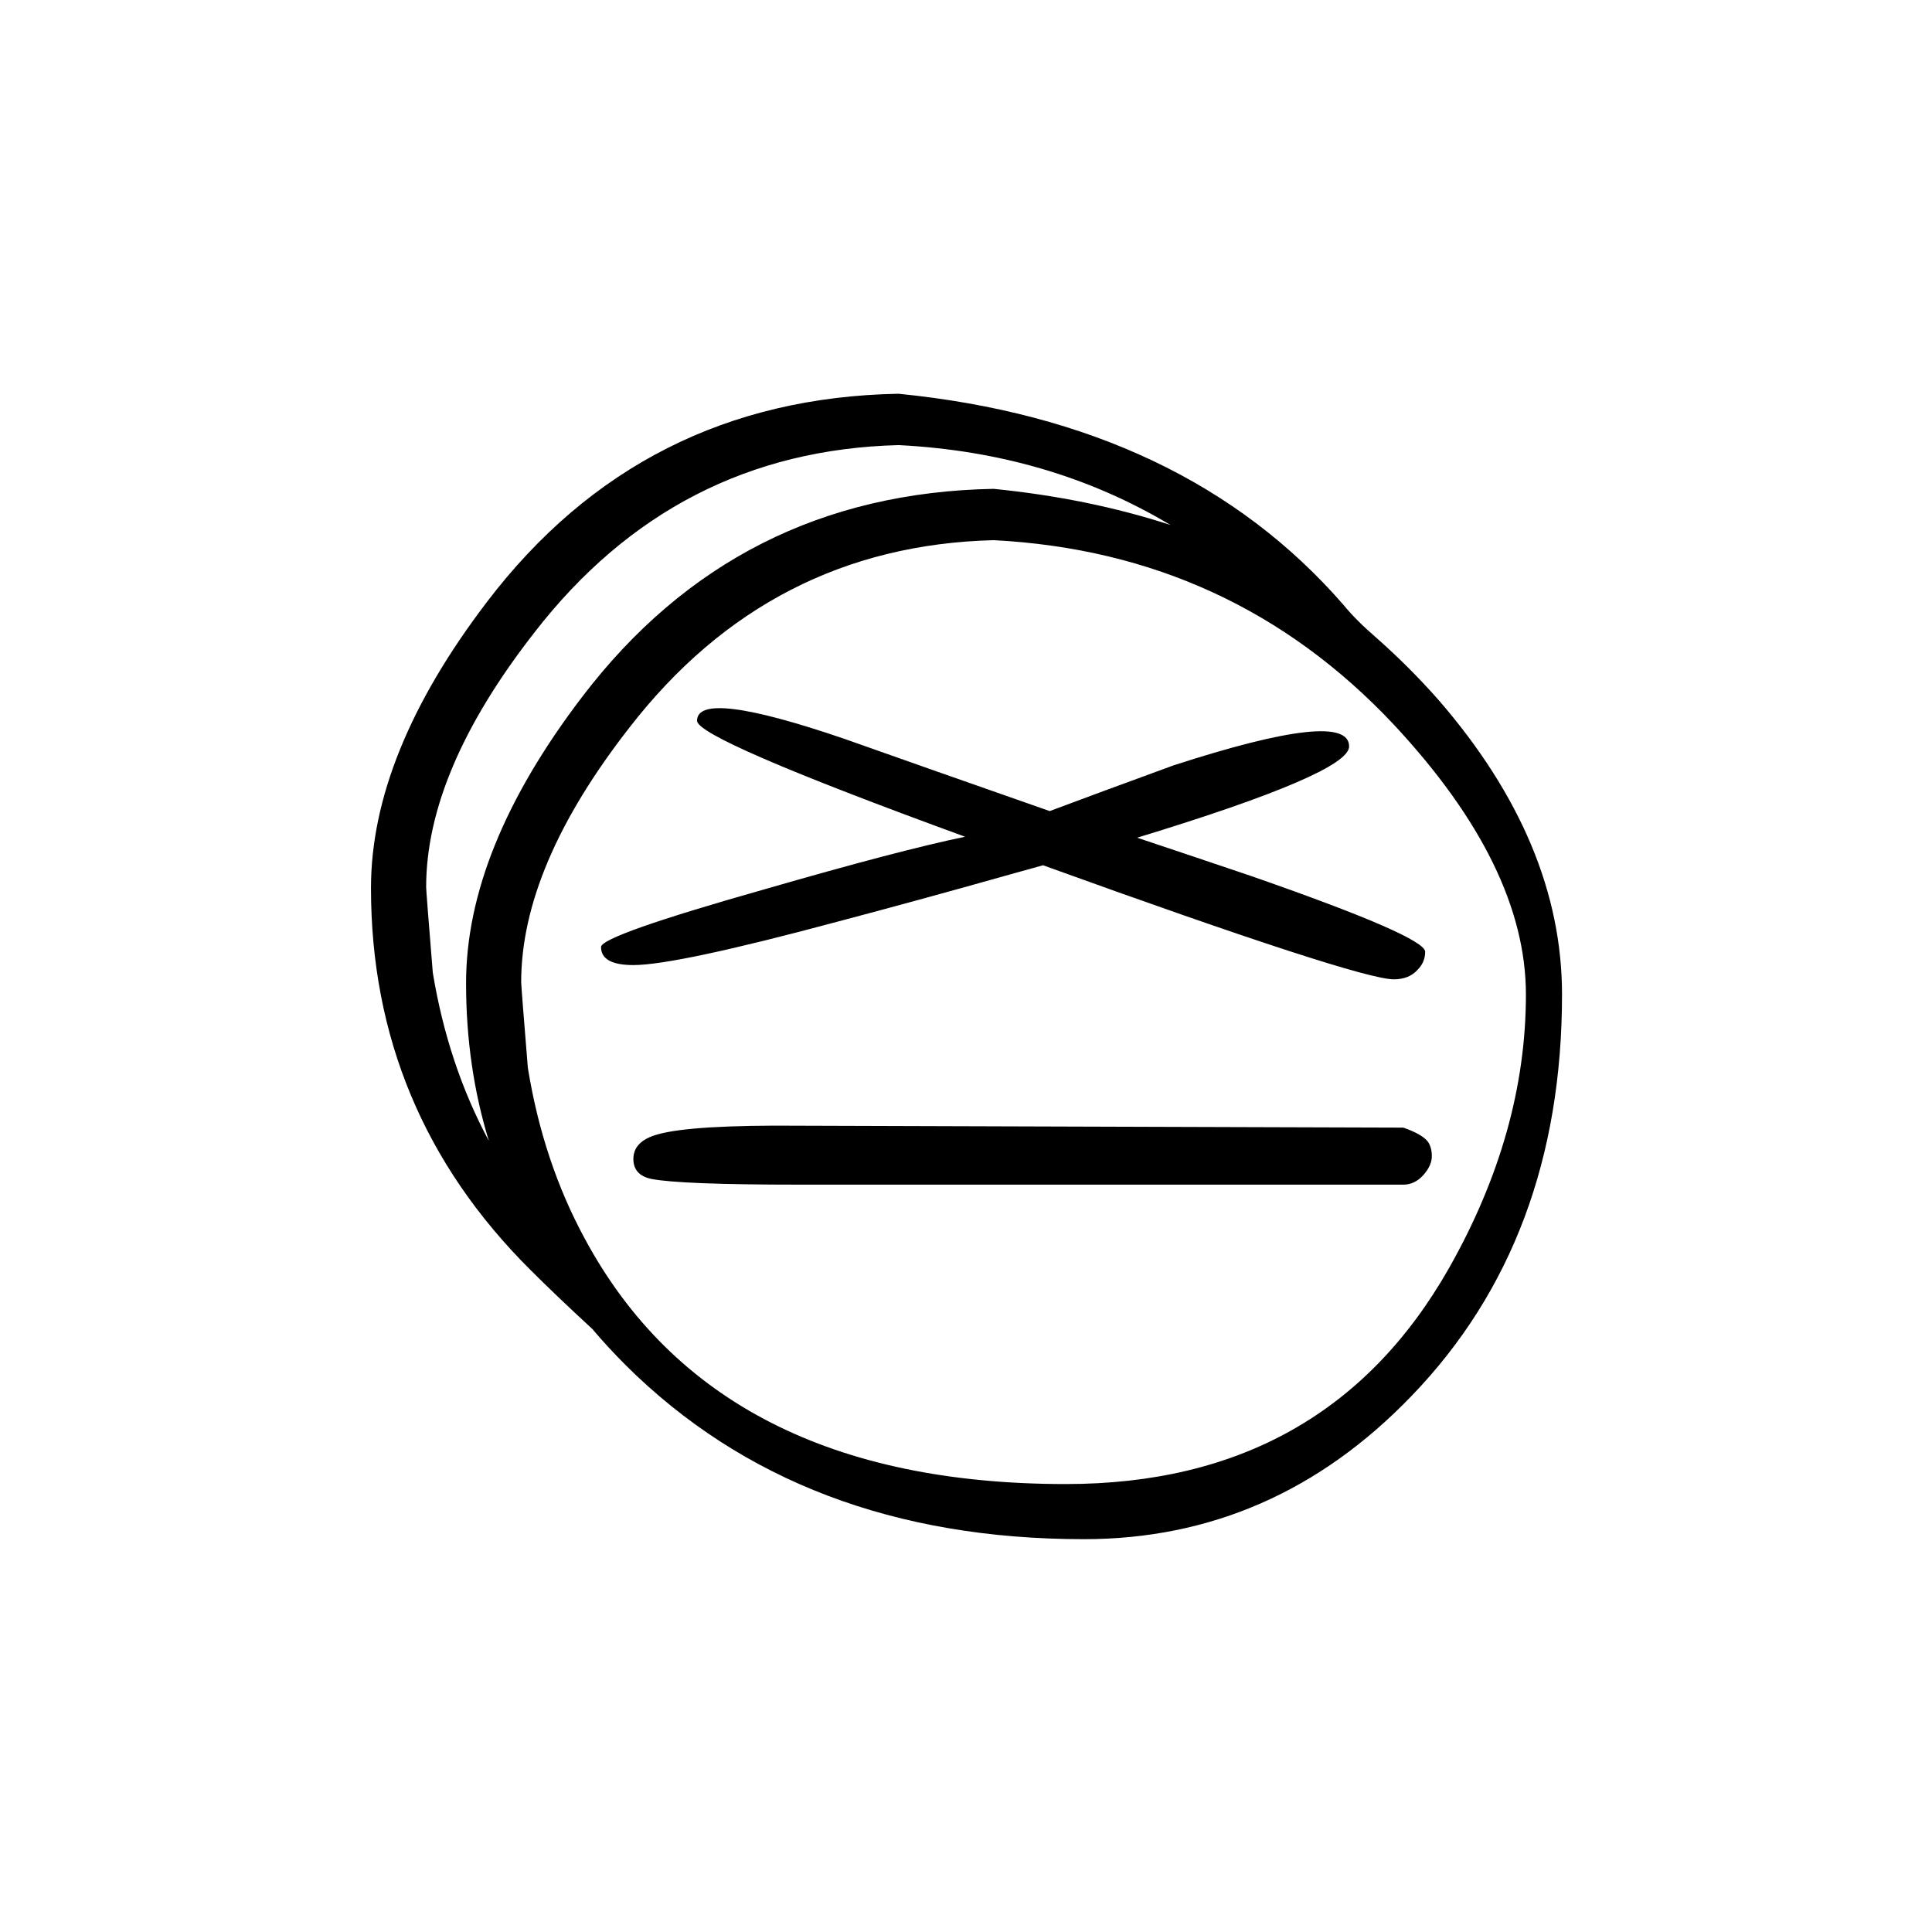 <?xml version="1.0" encoding="UTF-8"?>
<!-- Uploaded to: ICON Repo, www.iconrepo.com, Generator: ICON Repo Mixer Tools -->
<svg fill="#000000" width="800px" height="800px" version="1.1" viewBox="144 144 512 512" xmlns="http://www.w3.org/2000/svg">
 <path d="m525.2 329.46c-5.207-5.879-10.664-11.336-16.375-16.375-3.695-3.188-6.633-6.129-8.816-8.816-28.043-32.242-67.34-50.883-117.89-55.922-45.344 0.84-81.699 19.23-109.07 55.168-20.488 26.871-30.734 52.145-30.734 75.824 0 39.465 14.109 73.219 42.32 101.27 4.535 4.531 9.992 9.738 16.375 15.617 2.688 3.191 5.625 6.383 8.816 9.57 30.902 30.734 71.375 46.102 121.42 46.102 33.586 0 62.559-12.68 86.906-38.039 26.535-27.543 39.801-62.977 39.801-106.3 0-26.867-10.914-52.898-32.746-78.09m-117.89-42.32c42.152 2.184 77.5 18.473 106.05 48.871 23.344 25.023 35.016 48.867 35.016 71.539 0 24.352-6.801 48.535-20.406 72.551-21.664 38.121-55.5 57.18-101.52 57.18-61.633 0-104.12-21.664-127.46-64.988-7.391-13.605-12.426-28.719-15.113-45.344-1.176-14.441-1.766-22-1.766-22.672 0-20.488 9.574-42.992 28.719-67.512 24.855-32.074 57.016-48.617 96.48-49.625m46.852-4.031c-14.441-4.699-30.059-7.891-46.852-9.57-45.344 0.84-81.703 19.227-109.07 55.168-20.488 26.867-30.734 52.145-30.734 75.82 0 14.781 2.016 28.719 6.047 41.816-7.223-13.434-12.176-28.297-14.863-44.586-1.176-14.441-1.762-22-1.762-22.672 0-20.488 9.57-42.992 28.715-67.512 24.855-32.074 57.016-48.617 96.48-49.625 26.703 1.344 50.719 8.398 72.043 21.16m68.27 163.49c-1.008-1.344-3.191-2.606-6.551-3.777l-159.96-0.504c-18.977-0.168-31.488 0.586-37.531 2.266-4.367 1.176-6.551 3.359-6.551 6.551 0 2.852 1.594 4.617 4.785 5.289 5.207 1.008 18.305 1.512 39.297 1.512h159.96c2.016 0 3.777-0.84 5.289-2.519 1.512-1.68 2.269-3.359 2.269-5.039 0-1.512-0.336-2.769-1.008-3.777m-77.086-80.609c37.453-11.422 56.176-19.48 56.176-24.184 0-6.719-15.535-5.039-46.602 5.039-13.77 5.035-24.688 9.066-32.746 12.09-23.008-8.059-41.145-14.441-54.414-19.145-26.031-8.898-39.043-10.496-39.043-4.785 0 3.191 23.676 13.434 71.035 30.73-11.418 2.352-29.051 6.969-52.898 13.855-29.055 8.23-43.582 13.352-43.582 15.367 0 3.191 2.856 4.785 8.566 4.785 7.559 0 25.695-3.863 54.41-11.586 14.613-3.863 29.641-7.977 45.094-12.344 3.019-0.84 6.043-1.68 9.066-2.519 55.754 20.152 86.738 30.227 92.953 30.227 2.688 0 4.785-0.84 6.297-2.516 1.344-1.344 2.016-2.941 2.016-4.789 0-2.688-15.449-9.402-46.352-20.152-11.922-4.031-21.914-7.387-29.977-10.074z"/>
</svg>